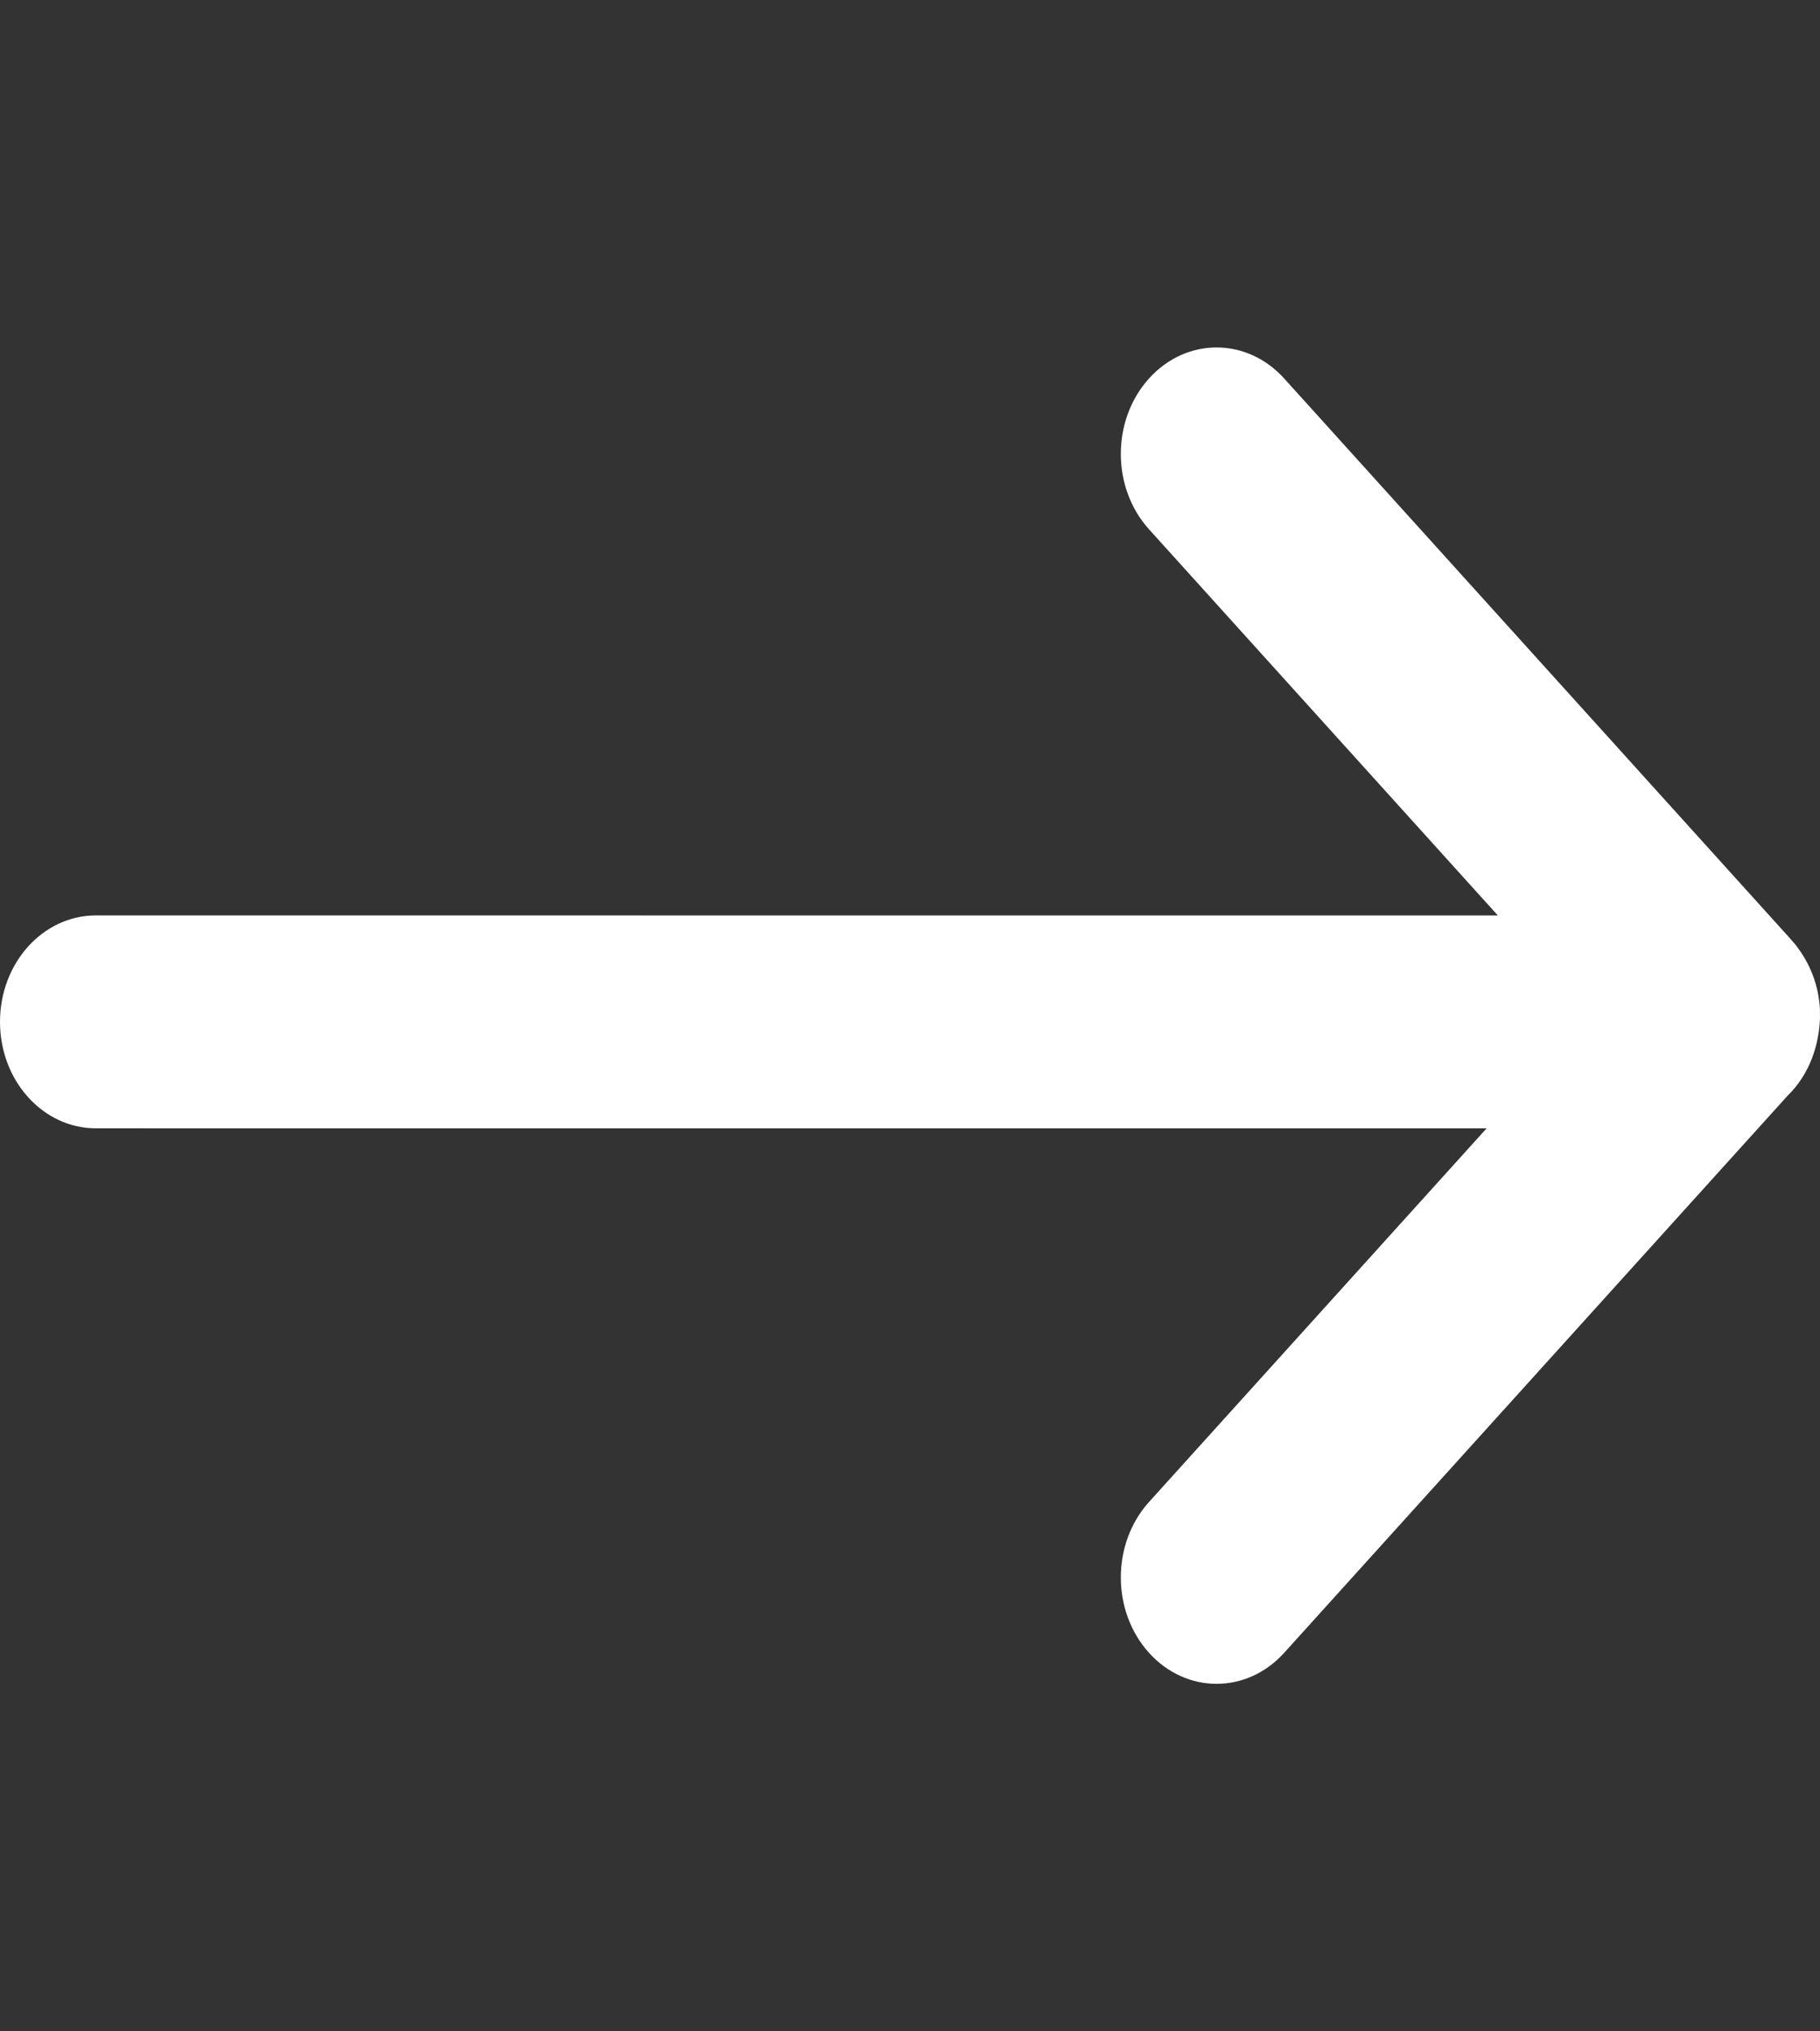<?xml version="1.0" encoding="UTF-8"?> <svg xmlns="http://www.w3.org/2000/svg" width="594" height="663" viewBox="0 0 594 663" fill="none"><rect x="0" y="0" width="594" height="663" fill="#333333" stroke="none"/><g clip-path="url(#clip0_2002_2)"><path d="M419.116 539.469L583.452 357.597L584.826 356.174C590.325 350.088 593.524 342.061 594 332.578L593.973 329.39C593.574 321.878 591.002 314.702 585.933 308.271L584.016 306.062L419.116 123.531C406.921 110.034 387.203 110.034 375.008 123.531C362.74 137.109 362.74 159.185 375.007 172.763L488.866 298.805L31.255 298.793C14.023 298.793 0 314.313 0 333.532C0 352.751 14.023 368.272 31.255 368.272L485.192 368.284L375.008 490.237C362.74 503.815 362.74 525.891 375.008 539.469C387.203 552.967 406.921 552.967 419.116 539.469Z" fill="white"></path></g><defs><clipPath id="clip0_2002_2"><rect width="594" height="663" fill="white" transform="matrix(-1 0 0 -1 594 663)"></rect></clipPath></defs></svg> 